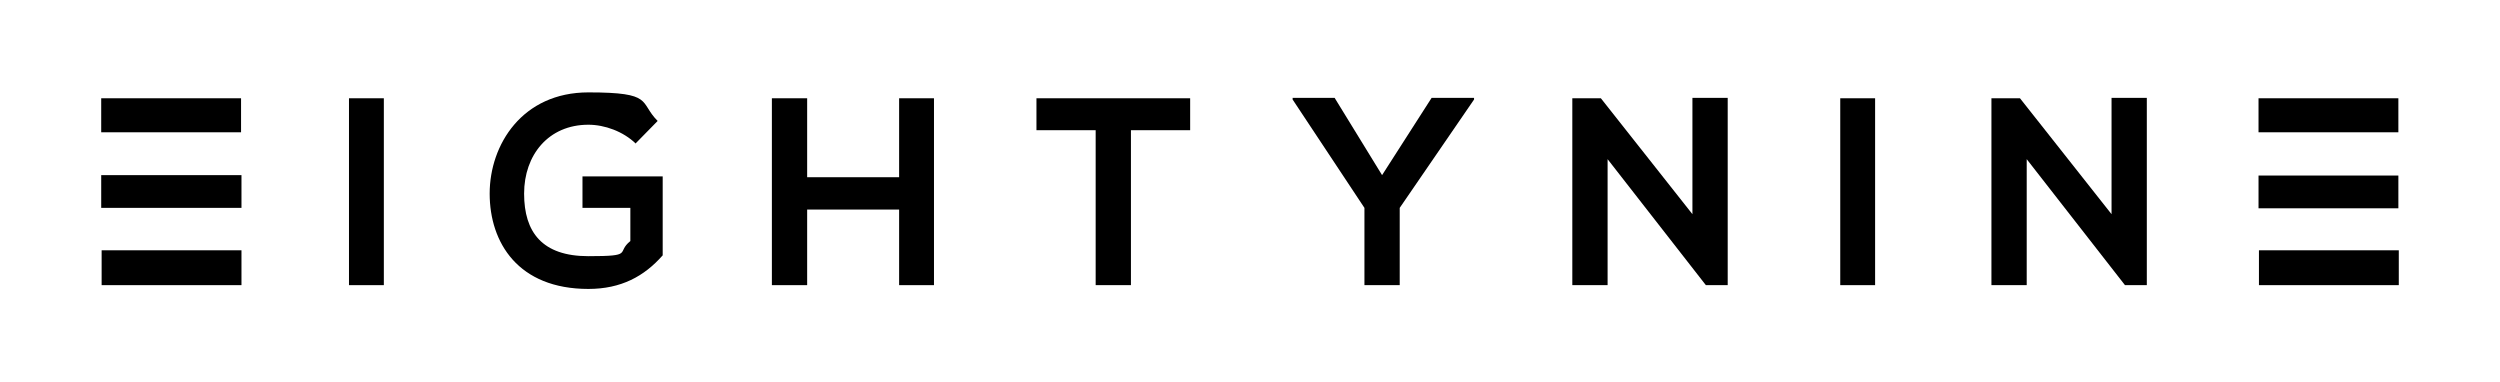 <?xml version="1.0" encoding="UTF-8"?>
<svg xmlns="http://www.w3.org/2000/svg" version="1.1" viewBox="0 0 595.3 91">
  <!-- Generator: Adobe Illustrator 28.7.1, SVG Export Plug-In . SVG Version: 1.2.0 Build 142)  -->
  <g>
    <g id="Layer_1">
      <g>
        <path d="M83.1,67.9V23.4h8.3v44.5h-8.3Z"/>
        <path d="M151.4,34.2c-3-2.9-7.4-4.5-11.3-4.5-9.5,0-15.3,7.2-15.3,16.4s4.3,14.9,15.3,14.9,6.5-.8,10-3.6v-7.9h-11.4v-7.5h19.1v18.8c-4.4,5-9.9,8-17.7,8-16.7,0-23.5-11-23.5-22.7s7.8-24.1,23.5-24.1,12,2.3,16.5,6.8l-5.2,5.3Z"/>
        <path d="M214.1,67.9v-18h-21.9v18h-8.4V23.4h8.4v18.8h21.9v-18.8h8.3v44.5h-8.3Z"/>
        <path d="M260.9,31h-14.1v-7.6h36.6v7.6h-14.1v36.9h-8.4V31Z"/>
        <path d="M329.1,41.7l11.8-18.4h10.1v.4l-17.7,25.8v18.4h-8.4v-18.4l-17.1-25.8v-.4h10l11.3,18.4Z"/>
        <path d="M403,23.3h8.4v44.6h-5.2c0,0-23.4-30-23.4-30v30h-8.4V23.4h6.8l21.8,27.6v-27.7Z"/>
        <path d="M438.2,67.9V23.4h8.3v44.5h-8.3Z"/>
        <path d="M502.8,23.3h8.4v44.6h-5.2c0,0-23.4-30-23.4-30v30h-8.4V23.4h6.8l21.8,27.6v-27.7Z"/>
        <g>
          <path d="M57.4,41.7H24.1v7.8h8.6s24.8,0,24.8,0v-7.8Z"/>
          <path d="M24.1,23.4v8.1h33.3v-8.1H24.1Z"/>
          <path d="M32.5,59.6h-8.3v8.3h33.3v-8.3h-25Z"/>
        </g>
        <g>
          <path d="M558.6,49.6h12.5v-7.8h-33.3v7.8h20.8Z"/>
          <path d="M546.2,59.6h-8.3v8.3h33.3v-8.3h-25Z"/>
          <path d="M537.8,23.4v8.1h33.3v-8.1h-33.3Z"/>
        </g>
      </g>
    </g>
  </g>
</svg>